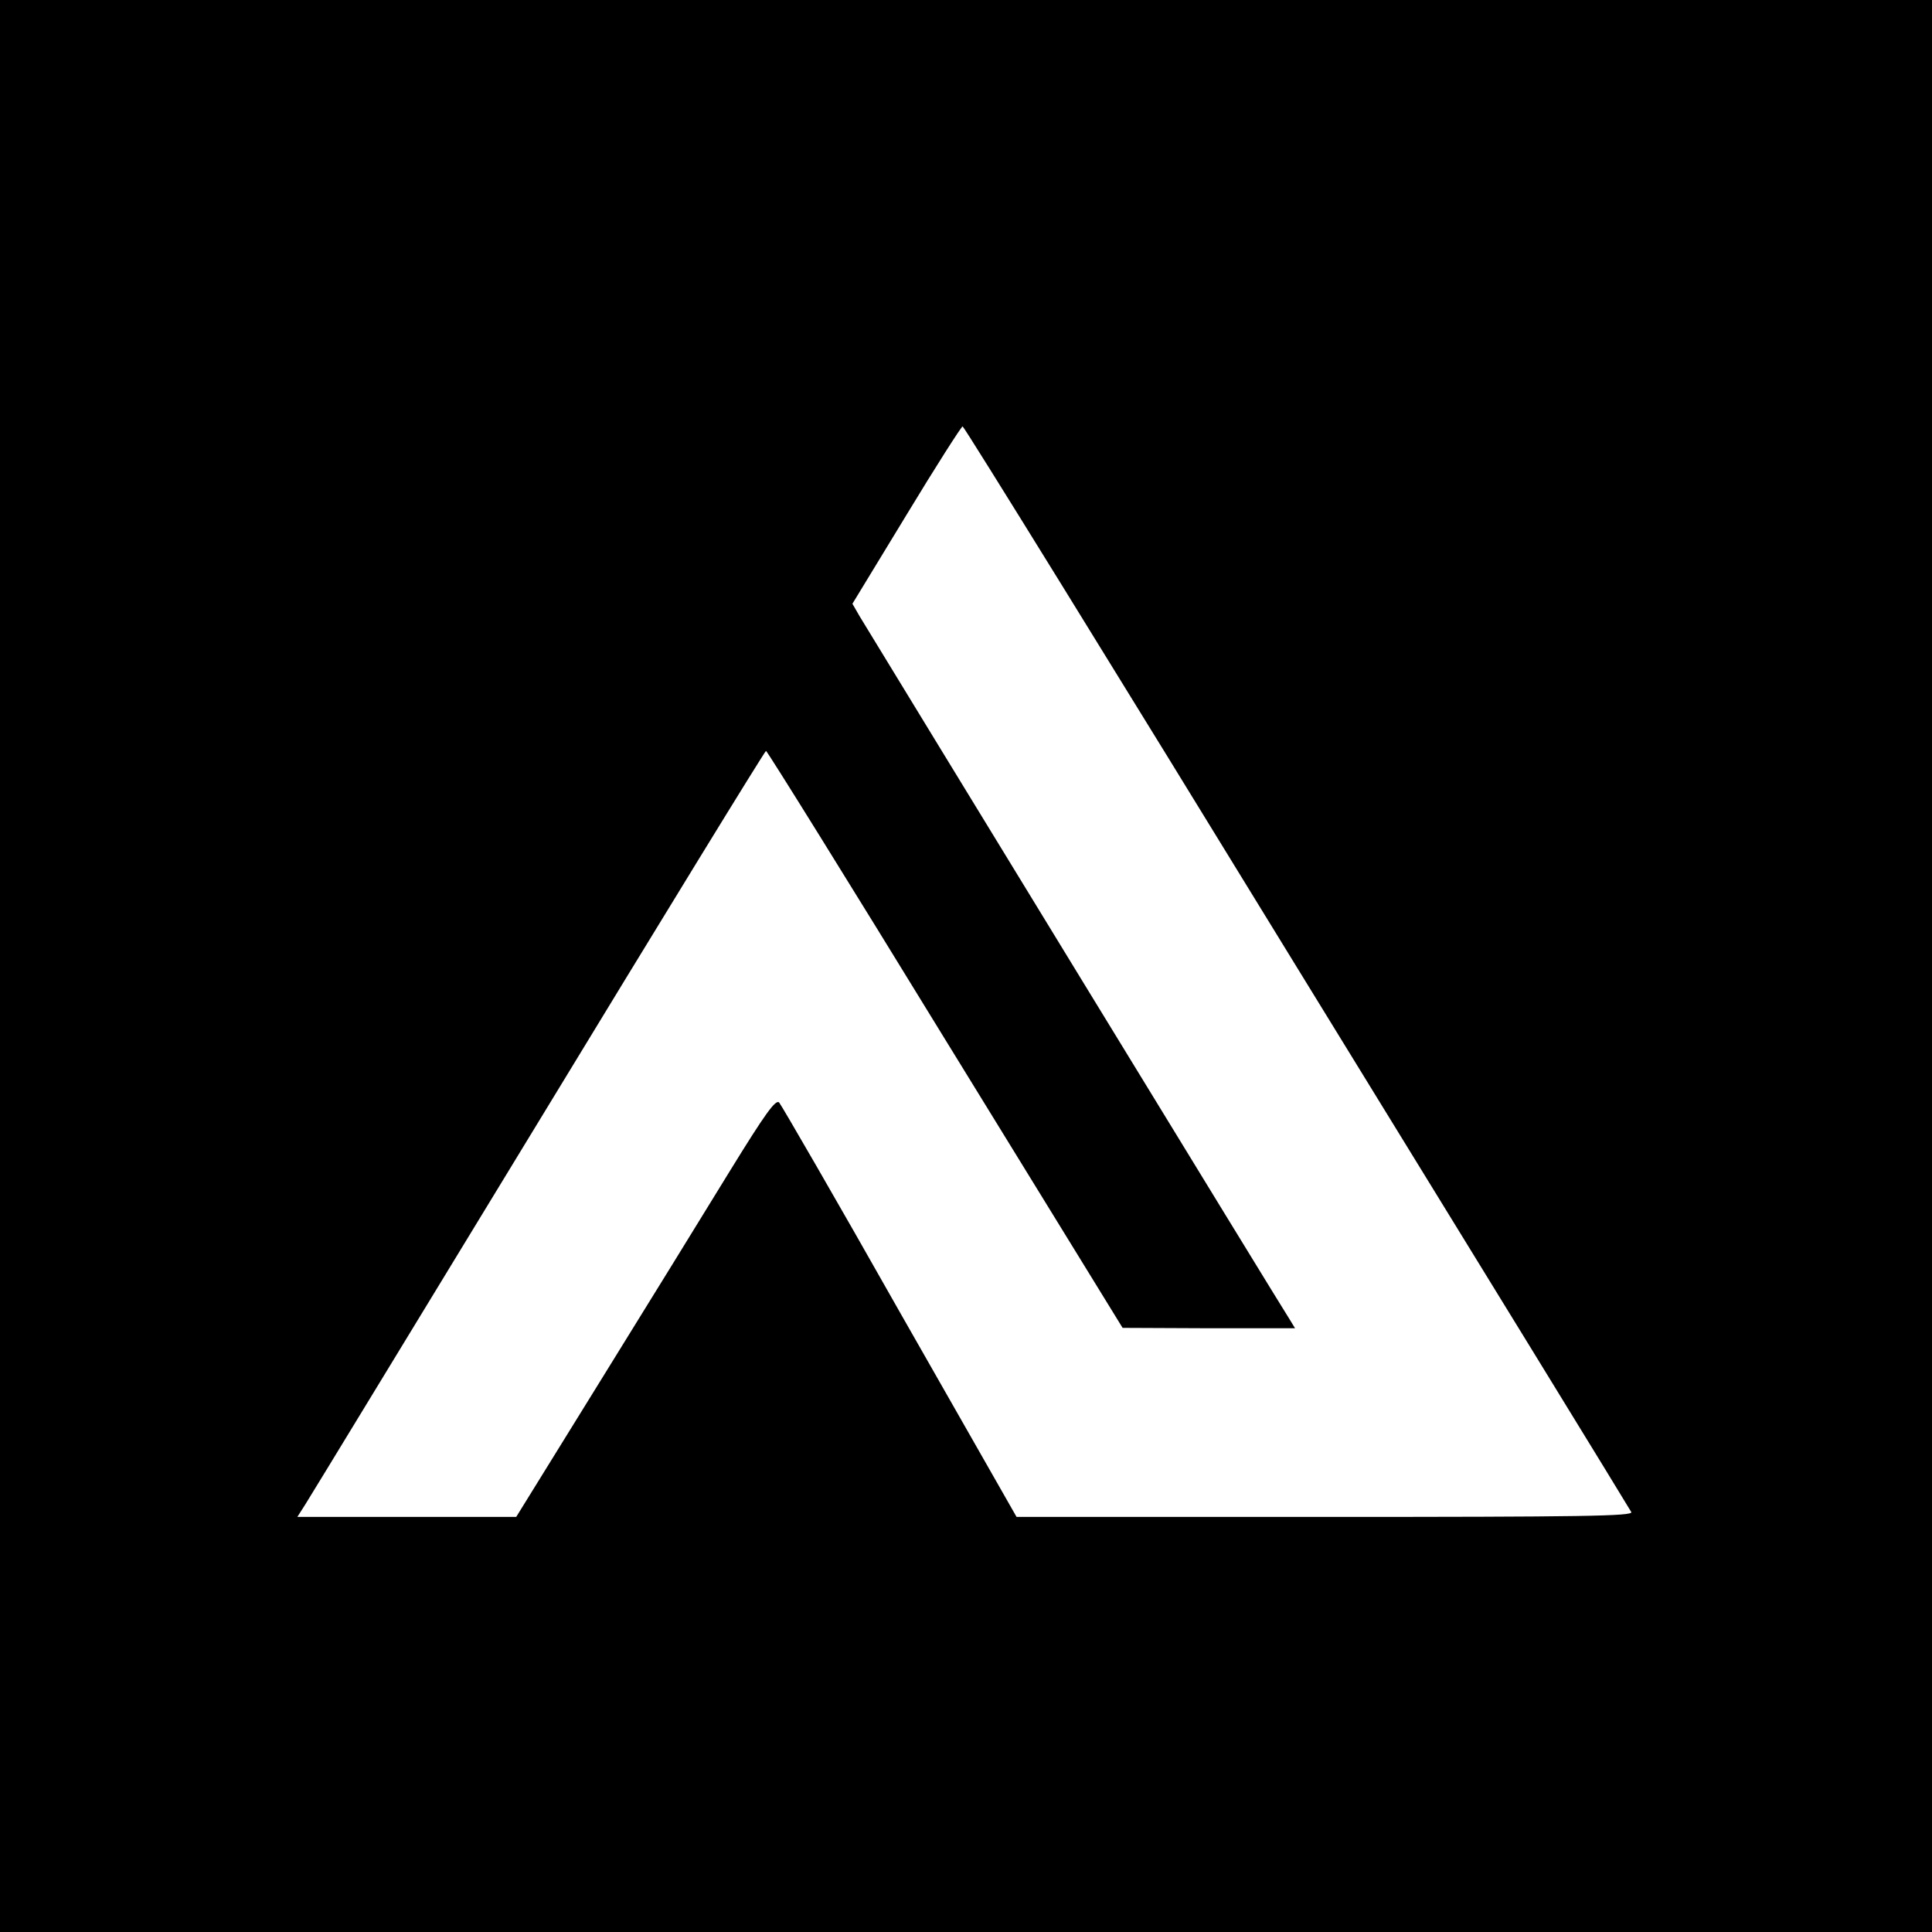 <?xml version="1.0" standalone="no"?>
<!DOCTYPE svg PUBLIC "-//W3C//DTD SVG 20010904//EN"
 "http://www.w3.org/TR/2001/REC-SVG-20010904/DTD/svg10.dtd">
<svg version="1.0" xmlns="http://www.w3.org/2000/svg"
 width="512pt" height="512pt" viewBox="0 0 512 512"
 preserveAspectRatio="xMidYMid meet">
<g transform="translate(0,512) scale(0.1,-0.1)"
fill="#000000" stroke="none">
<path d="M0 2560 l0 -2560 2560 0 2560 0 0 2560 0 2560 -2560 0 -2560 0 0
-2560z m3436 -2 c484 -787 883 -1437 887 -1445 7 -11 -131 -13 -811 -13 l-818
0 -309 542 c-169 299 -314 549 -320 556 -9 10 -37 -29 -130 -180 -65 -106
-219 -356 -343 -556 l-224 -362 -290 0 -290 0 21 33 c11 17 289 474 618 1014
329 541 600 983 603 983 3 0 217 -344 475 -765 l470 -764 229 -1 228 0 -14 23
c-12 17 -1052 1719 -1140 1864 l-19 33 143 235 c78 129 146 235 149 235 4 0
402 -644 885 -1432z"/>
</g>
</svg>
